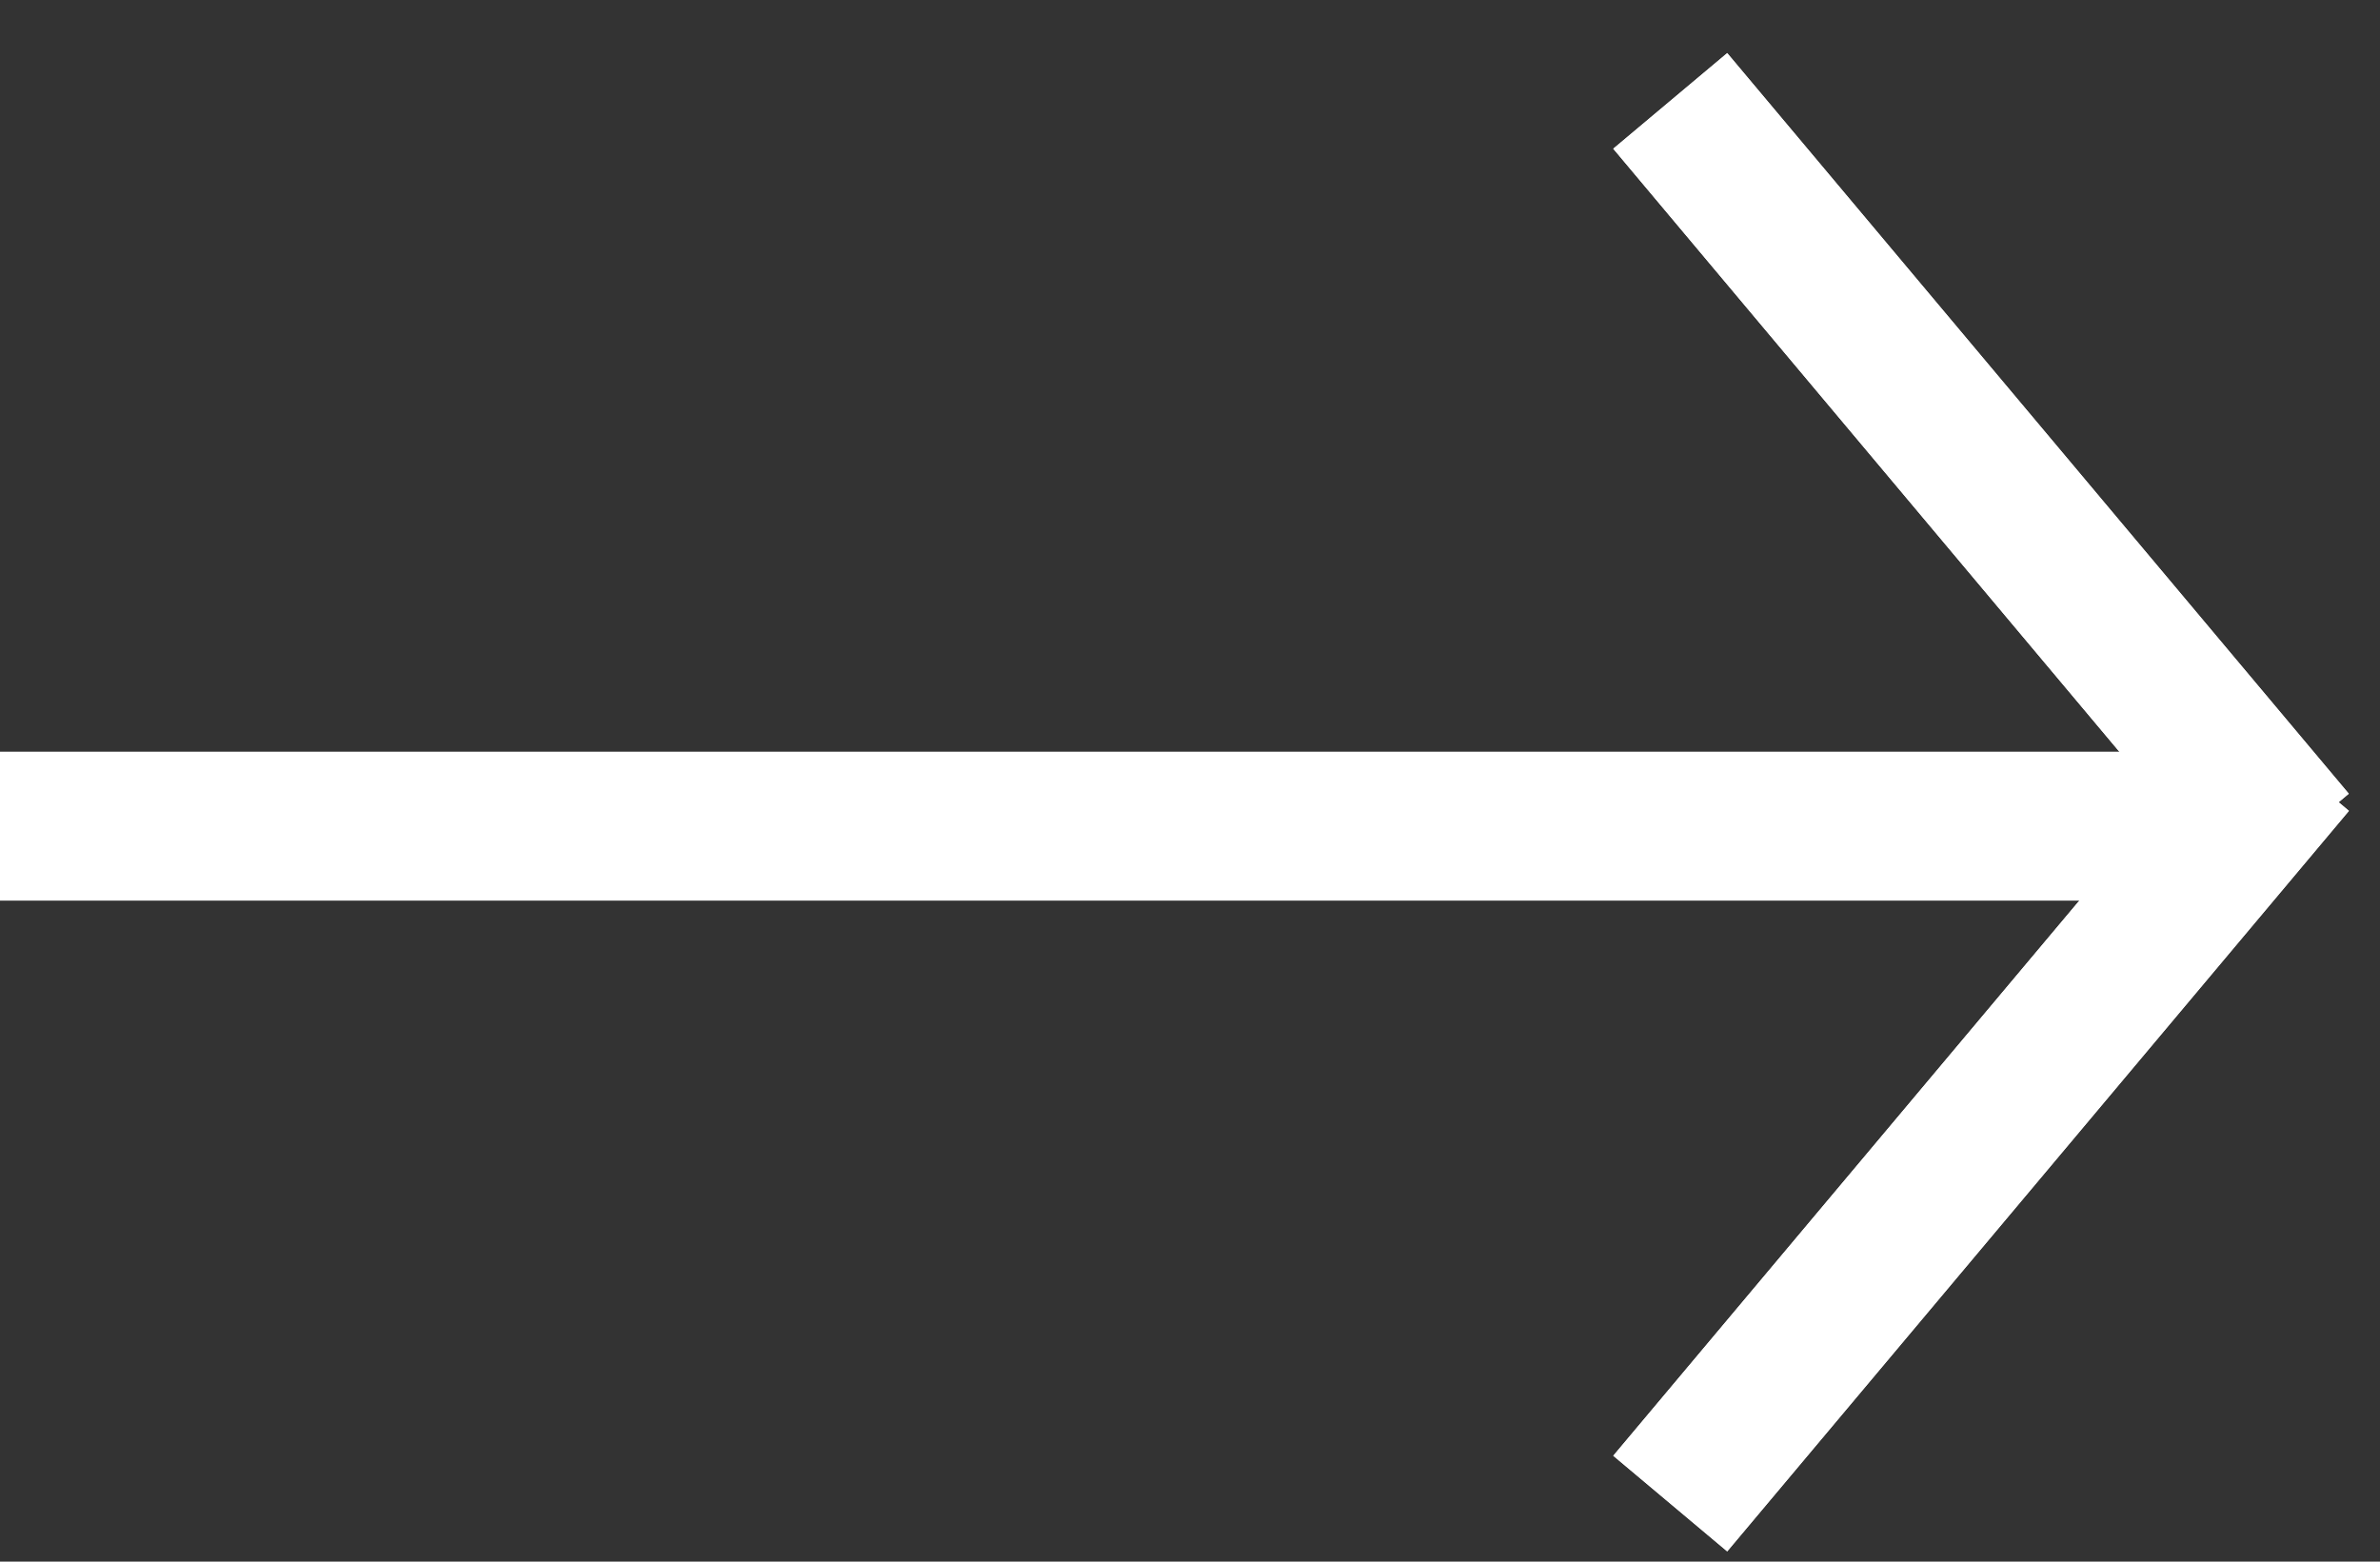 <svg width="32" height="21" viewBox="0 0 32 21" fill="none" xmlns="http://www.w3.org/2000/svg">
<rect x="0" y="0" width="32" height="21" fill="#333333" stroke="none"/>
<line x1="-8.74228e-08" y1="11.11" x2="30" y2="11.11" stroke="white" stroke-width="2"/>
<line x1="-8.74228e-08" y1="11.11" x2="30" y2="11.11" stroke="white" stroke-width="2"/>
<line x1="22.457" y1="1.357" x2="30.814" y2="11.316" stroke="white" stroke-width="2"/>
<line x1="22.457" y1="1.357" x2="30.814" y2="11.316" stroke="white" stroke-width="2"/>
<line y1="-1" x2="13" y2="-1" transform="matrix(0.643 -0.766 -0.766 -0.643 21.691 19.576)" stroke="white" stroke-width="2"/>
<line y1="-1" x2="13" y2="-1" transform="matrix(0.643 -0.766 -0.766 -0.643 21.691 19.576)" stroke="white" stroke-width="2"/>
</svg>
